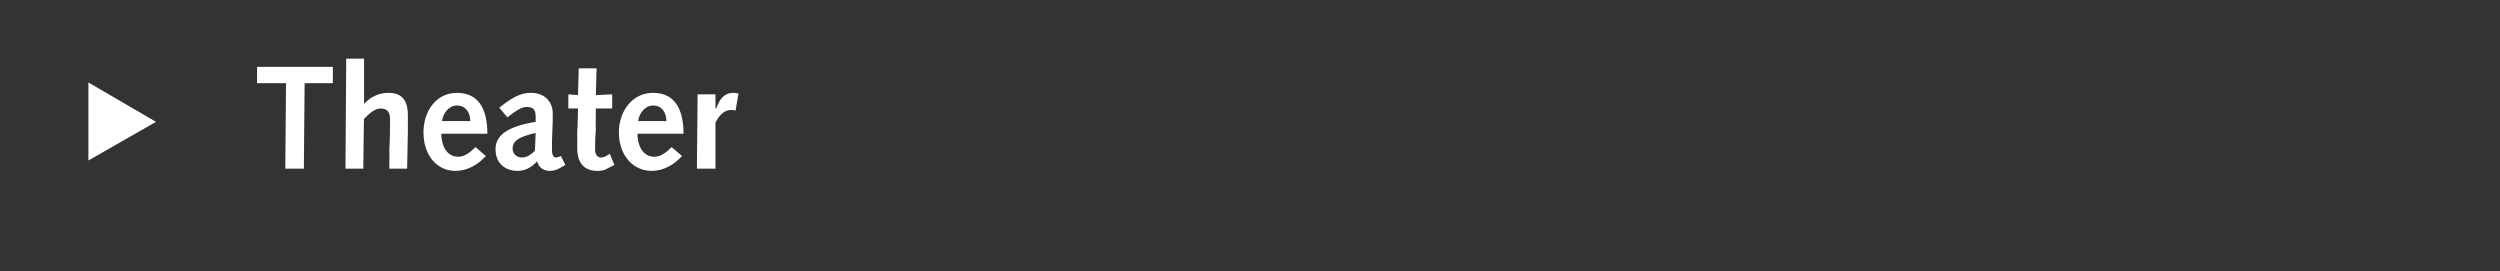 <?xml version="1.0" standalone="no"?><!DOCTYPE svg PUBLIC "-//W3C//DTD SVG 1.1//EN" "http://www.w3.org/Graphics/SVG/1.1/DTD/svg11.dtd"><svg xmlns="http://www.w3.org/2000/svg" version="1.1" width="336.5px" height="36.5px" viewBox="0 0 336.5 36.5"><rect x="0" y="0" width="336.5" height="36.5" fill="#333333" stroke="none"/>  <desc>Theater</desc>  <defs/>  <g id="Polygon67852">    <path d="M 11.9 21.6 L 11.9 11.1 L 21 16.4 L 11.9 21.6 Z M 38.5 11.2 L 34.6 11.2 L 34.6 9 L 44.8 9 L 44.8 11.2 L 41 11.2 L 40.9 22.7 L 38.4 22.7 L 38.5 11.2 Z M 46.6 7.9 L 49 7.9 L 49 14 C 49 14 49.03 13.95 49 14 C 49.8 13.1 50.9 12.5 52.3 12.5 C 54.4 12.5 54.9 13.9 54.9 15.5 C 54.9 16.5 54.9 17.1 54.9 17.7 C 54.89 17.72 54.8 22.7 54.8 22.7 L 52.4 22.7 C 52.4 22.7 52.44 20.23 52.4 20.2 C 52.5 18.7 52.5 16.8 52.5 16 C 52.5 15.2 52.2 14.6 51.2 14.6 C 50.4 14.6 49.6 15.4 49 16 C 48.97 15.95 48.9 22.7 48.9 22.7 L 46.5 22.7 L 46.6 7.9 Z M 59.4 18 C 59.4 19.4 60 21.1 61.7 21.1 C 62.6 21.1 63.4 20.4 64 19.8 C 64 19.8 65.4 21 65.4 21 C 64.3 22.2 62.9 23 61.3 23 C 58.8 23 57 20.9 57 17.8 C 57 15.1 58.6 12.5 61.5 12.5 C 64.3 12.5 65.6 14.5 65.6 18 C 65.6 18 59.4 18 59.4 18 Z M 63.3 16.3 C 63.3 15.3 62.8 14.2 61.5 14.2 C 60.4 14.2 59.6 15.3 59.5 16.3 C 59.5 16.3 63.3 16.3 63.3 16.3 Z M 67.2 14.5 C 69.4 12.7 70.5 12.5 71.5 12.5 C 73 12.5 74.4 13.4 74.4 15.3 C 74.4 15.7 74.4 15.9 74.4 16.2 C 74.4 16.2 74.3 19 74.3 19 C 74.3 19.5 74.3 19.9 74.3 20.3 C 74.3 20.8 74.5 21.2 74.8 21.2 C 74.9 21.2 75.1 21.2 75.5 21 C 75.5 21 76.1 22.2 76.1 22.2 C 75 22.9 74.5 23 74 23 C 73.1 23 72.5 22.5 72.3 21.7 C 71.6 22.5 70.7 23 69.7 23 C 67.9 23 66.7 21.9 66.7 20.1 C 66.7 18.5 67.8 17.1 72.1 16.4 C 72.1 16.4 72.1 15.7 72.1 15.7 C 72.1 14.6 71.6 14.4 70.9 14.4 C 70.4 14.4 69.8 14.6 68.3 15.8 C 68.3 15.8 67.2 14.5 67.2 14.5 Z M 72.1 17.9 C 69.8 18.4 69 19 69 20 C 69 20.7 69.5 21.2 70.3 21.2 C 70.8 21.2 71.4 20.9 72 20.3 C 72 20.3 72.1 17.9 72.1 17.9 Z M 82.7 22.2 C 82.7 22.2 81.94 22.61 81.9 22.6 C 81.3 23 80.7 23 80.4 23 C 78.8 23 77.7 22.1 77.7 20 C 77.7 19.6 77.7 18.5 77.7 17.6 C 77.74 17.62 77.8 14.6 77.8 14.6 L 76.5 14.6 L 76.5 12.7 L 77.8 12.8 L 77.9 9.2 L 80.3 9.2 L 80.2 12.8 L 82.4 12.7 L 82.4 14.6 L 80.2 14.6 C 80.2 14.6 80.16 17.5 80.2 17.5 C 80.1 18.5 80.1 19.4 80.1 20.1 C 80.1 20.8 80.4 21.2 80.9 21.2 C 81.4 21.2 81.7 20.9 82.1 20.7 C 82.06 20.71 82.7 22.2 82.7 22.2 Z M 85.8 18 C 85.8 19.4 86.4 21.1 88.1 21.1 C 89 21.1 89.8 20.4 90.4 19.8 C 90.4 19.8 91.8 21 91.8 21 C 90.7 22.2 89.3 23 87.7 23 C 85.2 23 83.3 20.9 83.3 17.8 C 83.3 15.1 85 12.5 87.9 12.5 C 90.7 12.5 92 14.5 92 18 C 92 18 85.8 18 85.8 18 Z M 89.7 16.3 C 89.7 15.3 89.2 14.2 87.9 14.2 C 86.8 14.2 86 15.3 85.9 16.3 C 85.9 16.3 89.7 16.3 89.7 16.3 Z M 93.9 12.7 L 96.3 12.7 L 96.3 14.6 C 96.3 14.6 96.35 14.61 96.4 14.6 C 96.8 13.5 97.4 12.5 98.7 12.5 C 98.9 12.5 99.1 12.5 99.4 12.6 C 99.4 12.6 99 14.9 99 14.9 C 98.8 14.8 98.6 14.8 98.4 14.8 C 97.5 14.8 96.8 15.5 96.3 16.5 C 96.31 16.55 96.3 22.7 96.3 22.7 L 93.8 22.7 L 93.9 12.7 Z " stroke="none" fill="#fff"/>  </g></svg>